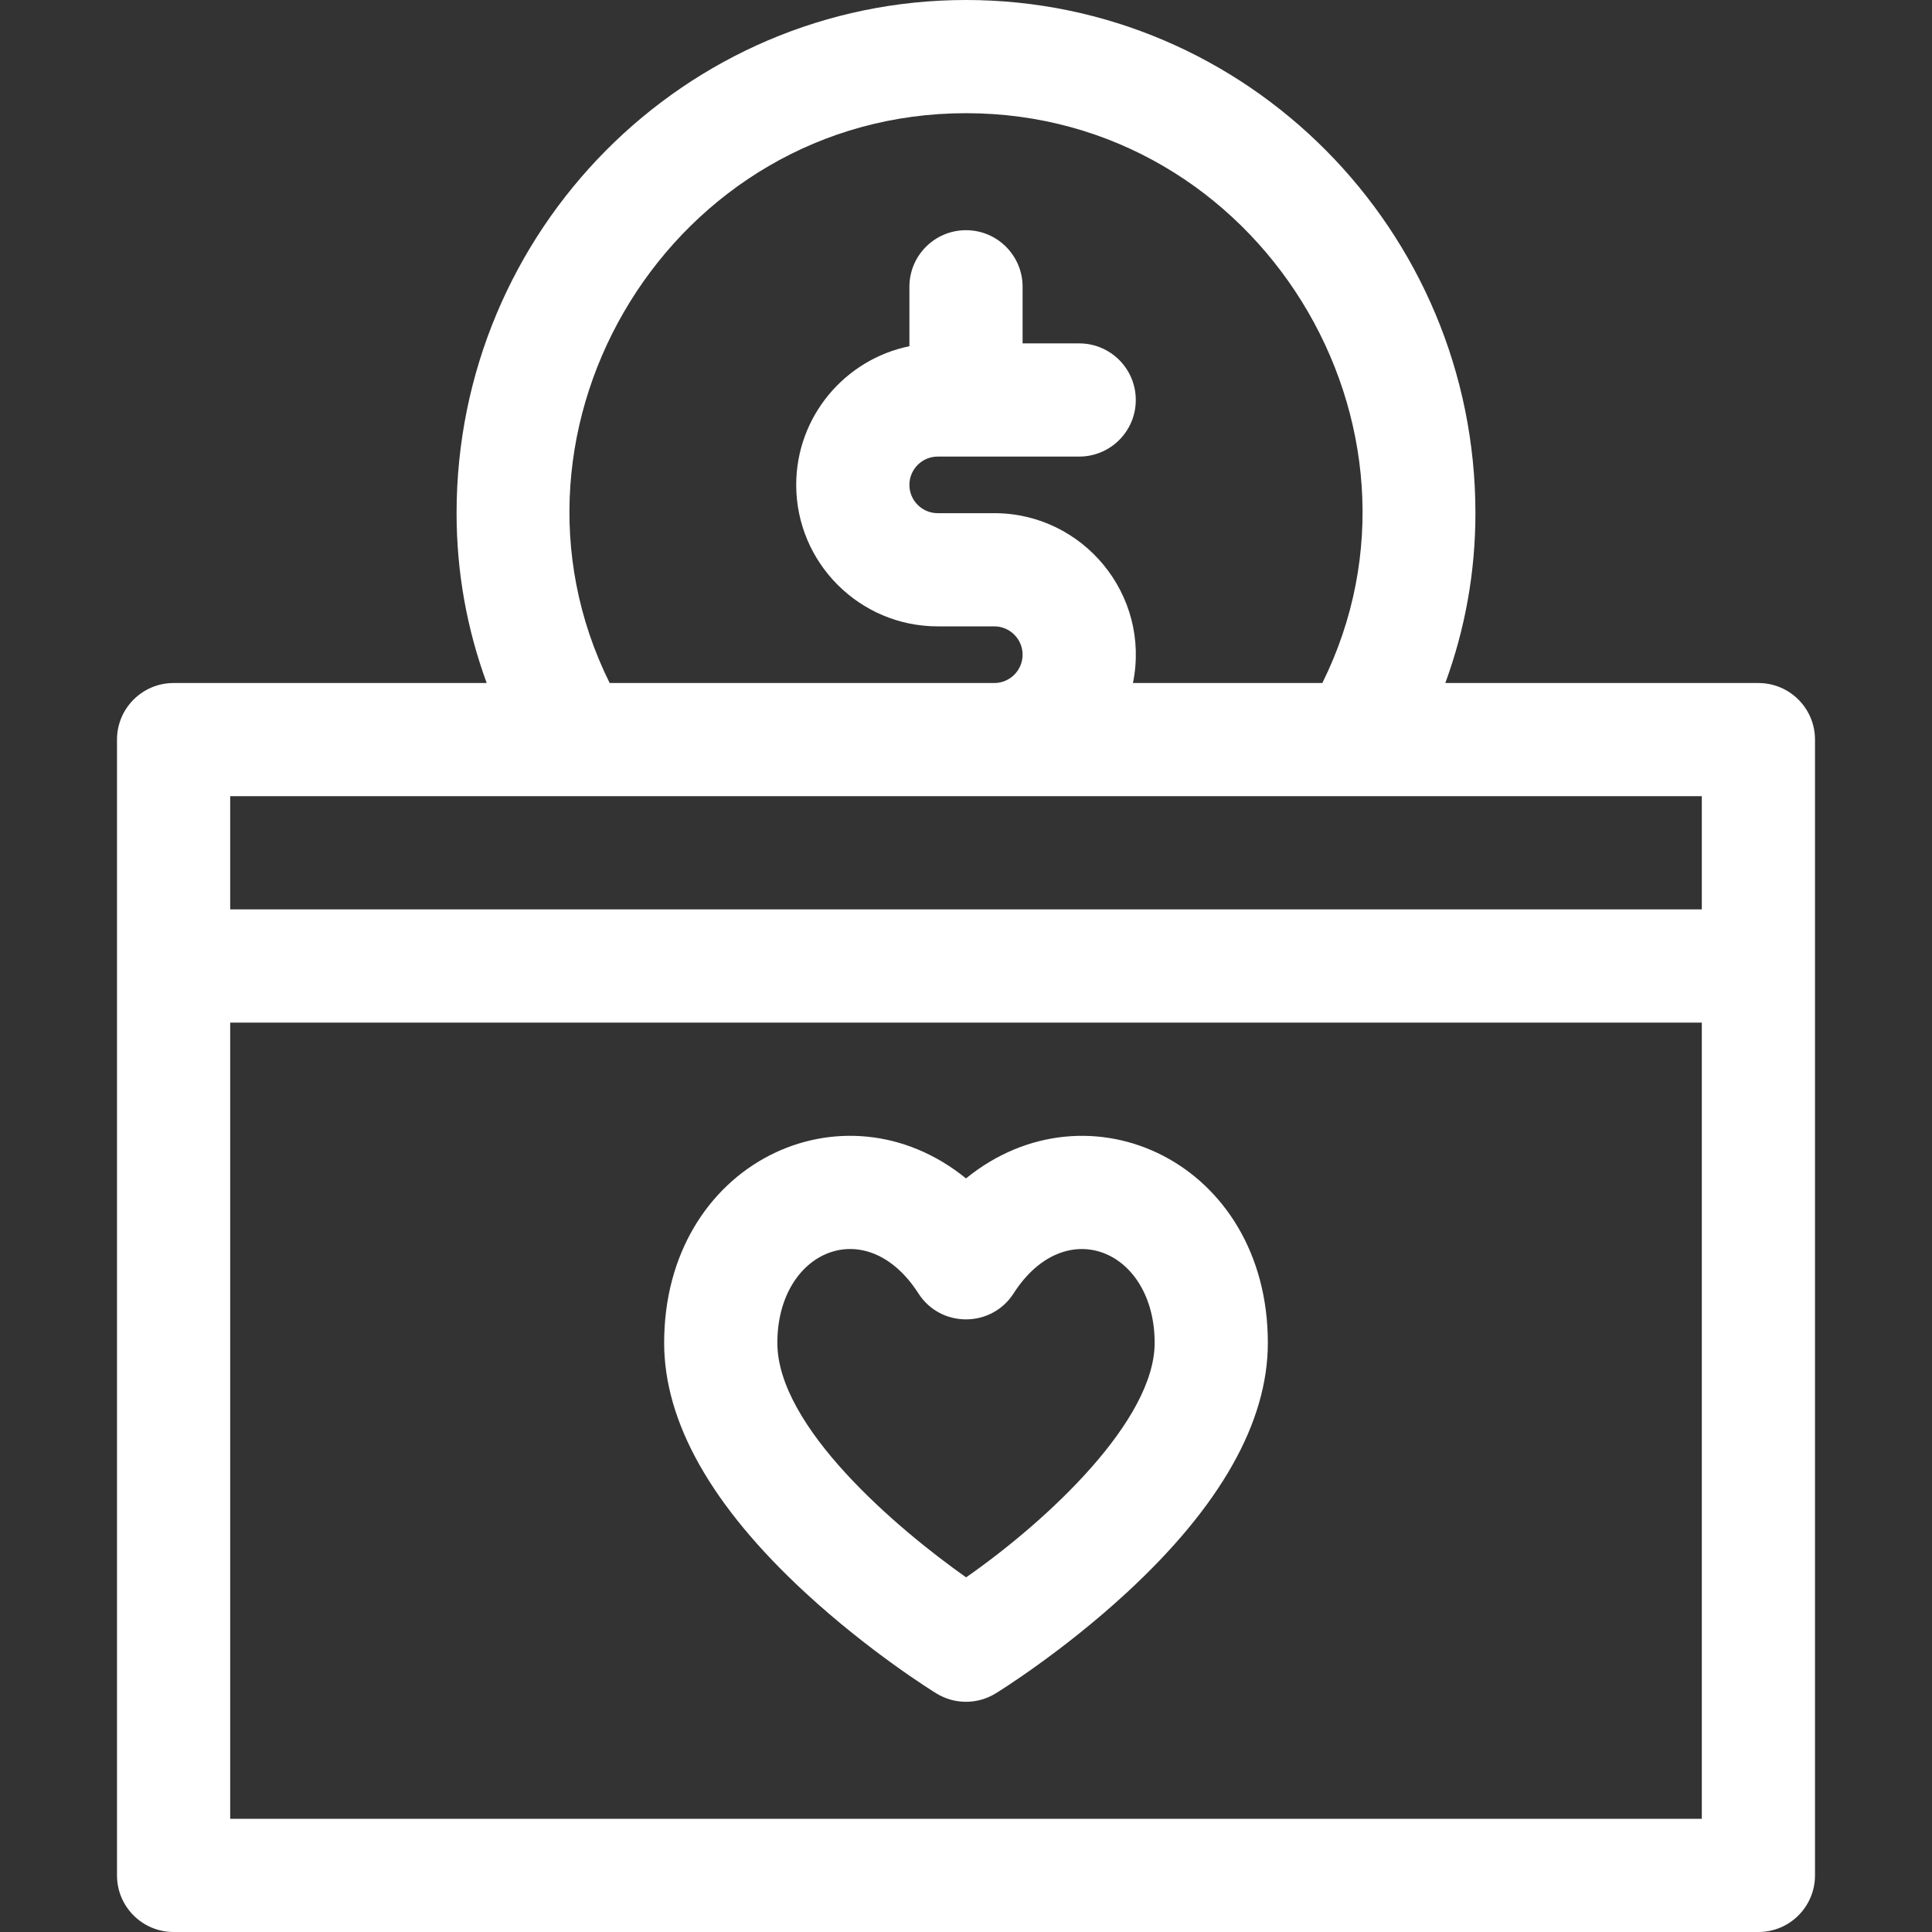 <?xml version="1.0" encoding="UTF-8"?>
<svg xmlns="http://www.w3.org/2000/svg" width="34" height="34" viewBox="0 0 34 34" fill="#fff">
  <rect x="0" y="0" width="34" height="34" fill="#333333" stroke="none"/>
  <path d="M30.945 12.02H25.435C25.786 11.062 25.965 10.062 25.965 9.031C25.965 4.051 21.943 0 17 0C12.057 0 8.035 4.051 8.035 9.031C8.035 10.062 8.214 11.061 8.565 12.02H3.055C2.505 12.02 2.059 12.466 2.059 13.016V33.004C2.059 33.554 2.505 34 3.055 34H30.945C31.495 34 31.941 33.554 31.941 33.004V13.016C31.941 12.466 31.495 12.02 30.945 12.02ZM17 1.992C22.168 1.992 25.511 7.505 23.271 12.02H19.938C20.254 10.468 19.061 9.031 17.498 9.031H16.502C16.227 9.031 16.004 8.808 16.004 8.533C16.004 8.259 16.227 8.035 16.502 8.035H18.992C19.542 8.035 19.988 7.589 19.988 7.039C19.988 6.489 19.542 6.043 18.992 6.043H17.996V5.047C17.996 4.497 17.55 4.051 17 4.051C16.45 4.051 16.004 4.497 16.004 5.047V6.093C14.869 6.324 14.012 7.331 14.012 8.533C14.012 9.906 15.129 11.023 16.502 11.023H17.498C17.773 11.023 17.996 11.247 17.996 11.521C17.996 11.796 17.773 12.02 17.498 12.02H10.729C8.489 7.504 11.832 1.992 17 1.992ZM29.949 14.012V16.004H4.051V14.012H29.949ZM4.051 32.008V17.996H29.949V32.008H4.051Z"></path>
  <path d="M17 20.738C14.831 18.976 11.688 20.474 11.688 23.632C11.688 25.026 12.521 26.503 14.166 28.023C15.303 29.074 16.43 29.772 16.478 29.801C16.798 29.998 17.202 29.998 17.522 29.801C17.57 29.772 18.697 29.074 19.834 28.023C21.479 26.503 22.312 25.026 22.312 23.632C22.312 20.466 19.164 18.98 17 20.738ZM17.002 27.759C15.778 26.895 13.68 25.109 13.68 23.632C13.68 22.006 15.246 21.334 16.162 22.761C16.553 23.372 17.447 23.371 17.838 22.761C18.753 21.335 20.32 22.006 20.32 23.632C20.32 24.99 18.459 26.742 17.002 27.759Z"></path>
</svg>
